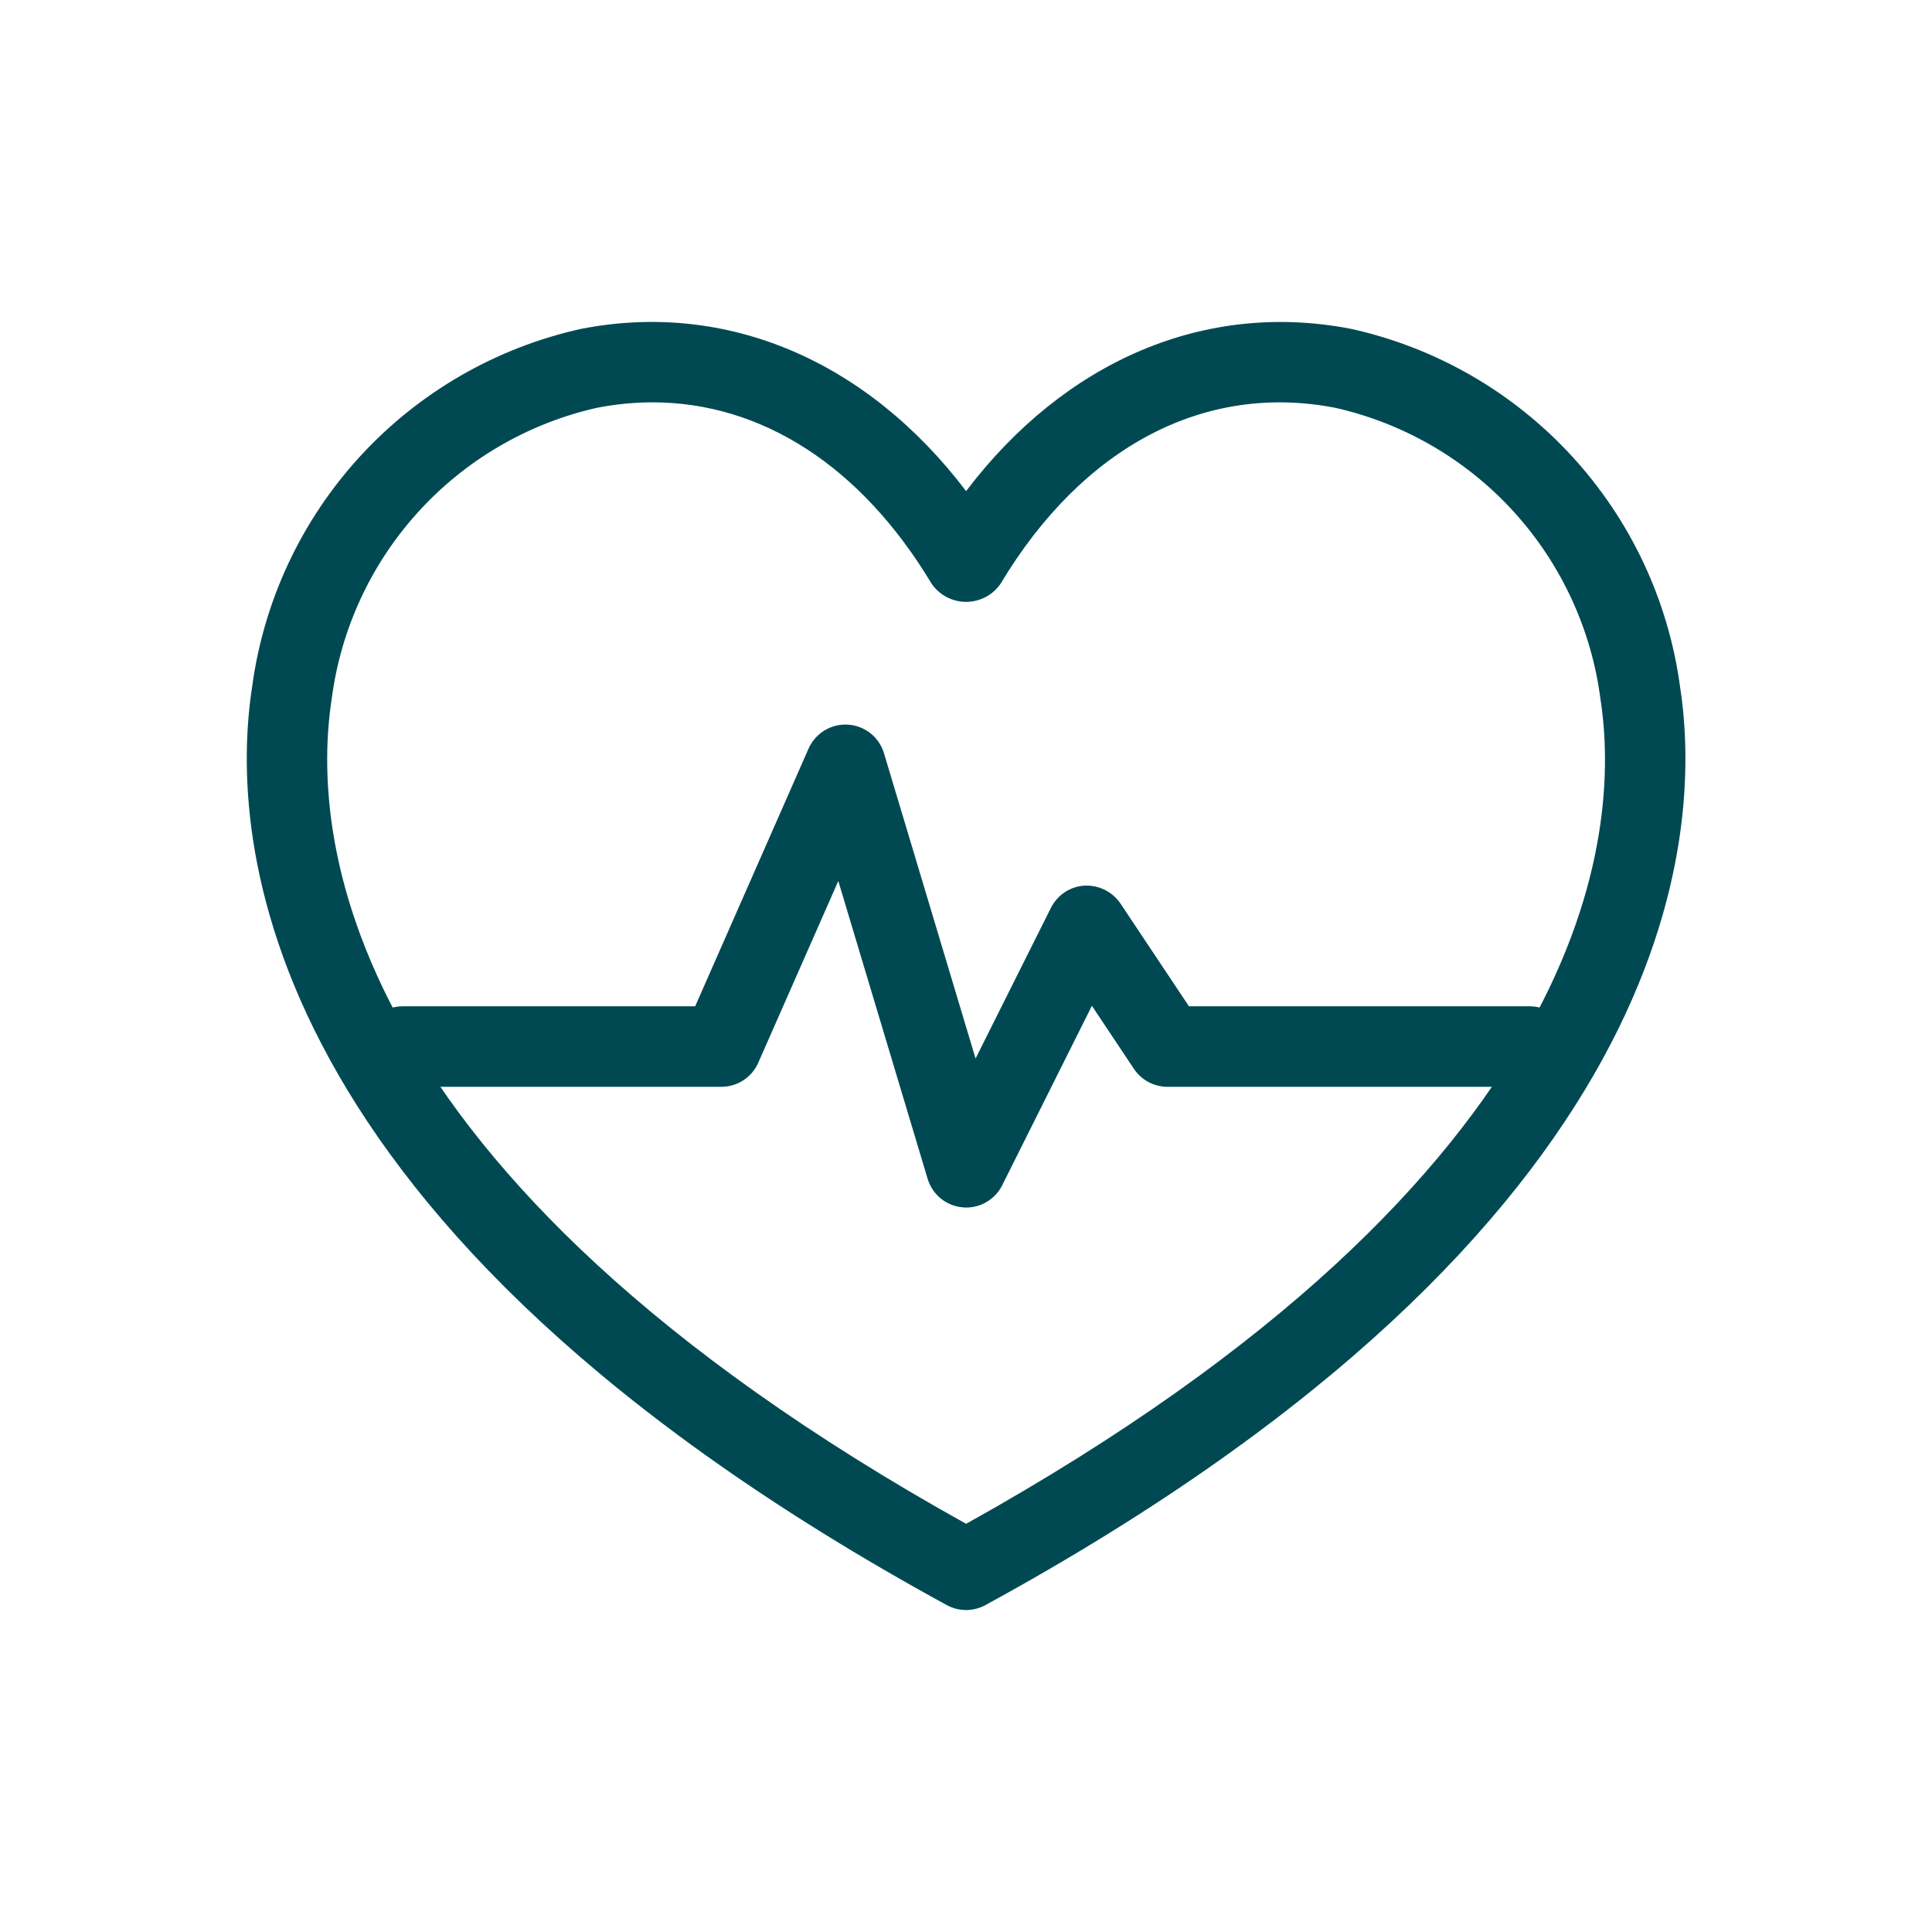 <svg width="40" height="40" viewBox="0 0 40 40" fill="none" xmlns="http://www.w3.org/2000/svg">
<path d="M20.004 25.001C19.98 25.001 19.956 25 19.932 24.997C19.766 24.983 19.608 24.919 19.478 24.814C19.349 24.709 19.254 24.567 19.206 24.407L17.356 18.24L15.699 22.003C15.634 22.151 15.527 22.277 15.392 22.365C15.256 22.454 15.098 22.501 14.936 22.501H8.337C8.116 22.501 7.904 22.413 7.748 22.257C7.592 22.101 7.504 21.889 7.504 21.668C7.504 21.447 7.592 21.235 7.748 21.078C7.904 20.922 8.116 20.834 8.337 20.834H14.393L16.741 15.498C16.81 15.342 16.925 15.211 17.071 15.123C17.216 15.034 17.385 14.992 17.555 15.003C17.726 15.013 17.888 15.076 18.022 15.181C18.155 15.287 18.253 15.432 18.302 15.595L20.198 21.916L21.759 18.795C21.824 18.665 21.923 18.553 22.044 18.473C22.166 18.392 22.307 18.345 22.452 18.336C22.598 18.329 22.742 18.359 22.873 18.423C23.003 18.488 23.115 18.585 23.197 18.705L24.616 20.834H31.671C31.892 20.834 32.103 20.922 32.26 21.078C32.416 21.235 32.504 21.447 32.504 21.668C32.504 21.889 32.416 22.101 32.26 22.257C32.103 22.413 31.892 22.501 31.671 22.501H24.171C24.033 22.501 23.898 22.467 23.777 22.402C23.657 22.338 23.553 22.244 23.477 22.13L22.607 20.824L20.749 24.541C20.68 24.679 20.573 24.795 20.442 24.876C20.311 24.958 20.158 25.001 20.004 25.001Z" fill="#004953"/>
<path d="M20.002 33.334C19.862 33.334 19.725 33.299 19.602 33.232C5.187 25.359 4.743 17.313 5.22 14.22C5.46 12.436 6.242 10.768 7.46 9.443C8.678 8.118 10.273 7.198 12.03 6.809C15.042 6.22 17.951 7.465 20.002 10.168C22.054 7.464 24.96 6.222 27.974 6.809C29.731 7.198 31.326 8.118 32.544 9.444C33.762 10.769 34.544 12.436 34.784 14.22C35.261 17.313 34.817 25.359 20.402 33.232C20.279 33.299 20.142 33.334 20.002 33.334ZM13.51 8.33C13.121 8.331 12.732 8.369 12.35 8.445C10.929 8.768 9.641 9.519 8.661 10.597C7.68 11.675 7.054 13.028 6.867 14.474C6.449 17.193 6.904 24.259 20.002 31.549C33.101 24.259 33.556 17.193 33.136 14.474C32.949 13.029 32.323 11.676 31.343 10.597C30.362 9.519 29.075 8.768 27.654 8.445C24.949 7.915 22.42 9.241 20.717 12.084C20.637 12.2 20.531 12.295 20.406 12.361C20.282 12.426 20.143 12.461 20.002 12.461C19.861 12.461 19.722 12.426 19.598 12.361C19.473 12.295 19.366 12.2 19.287 12.084C17.83 9.653 15.769 8.33 13.51 8.33Z" fill="#004953"/>
</svg>
